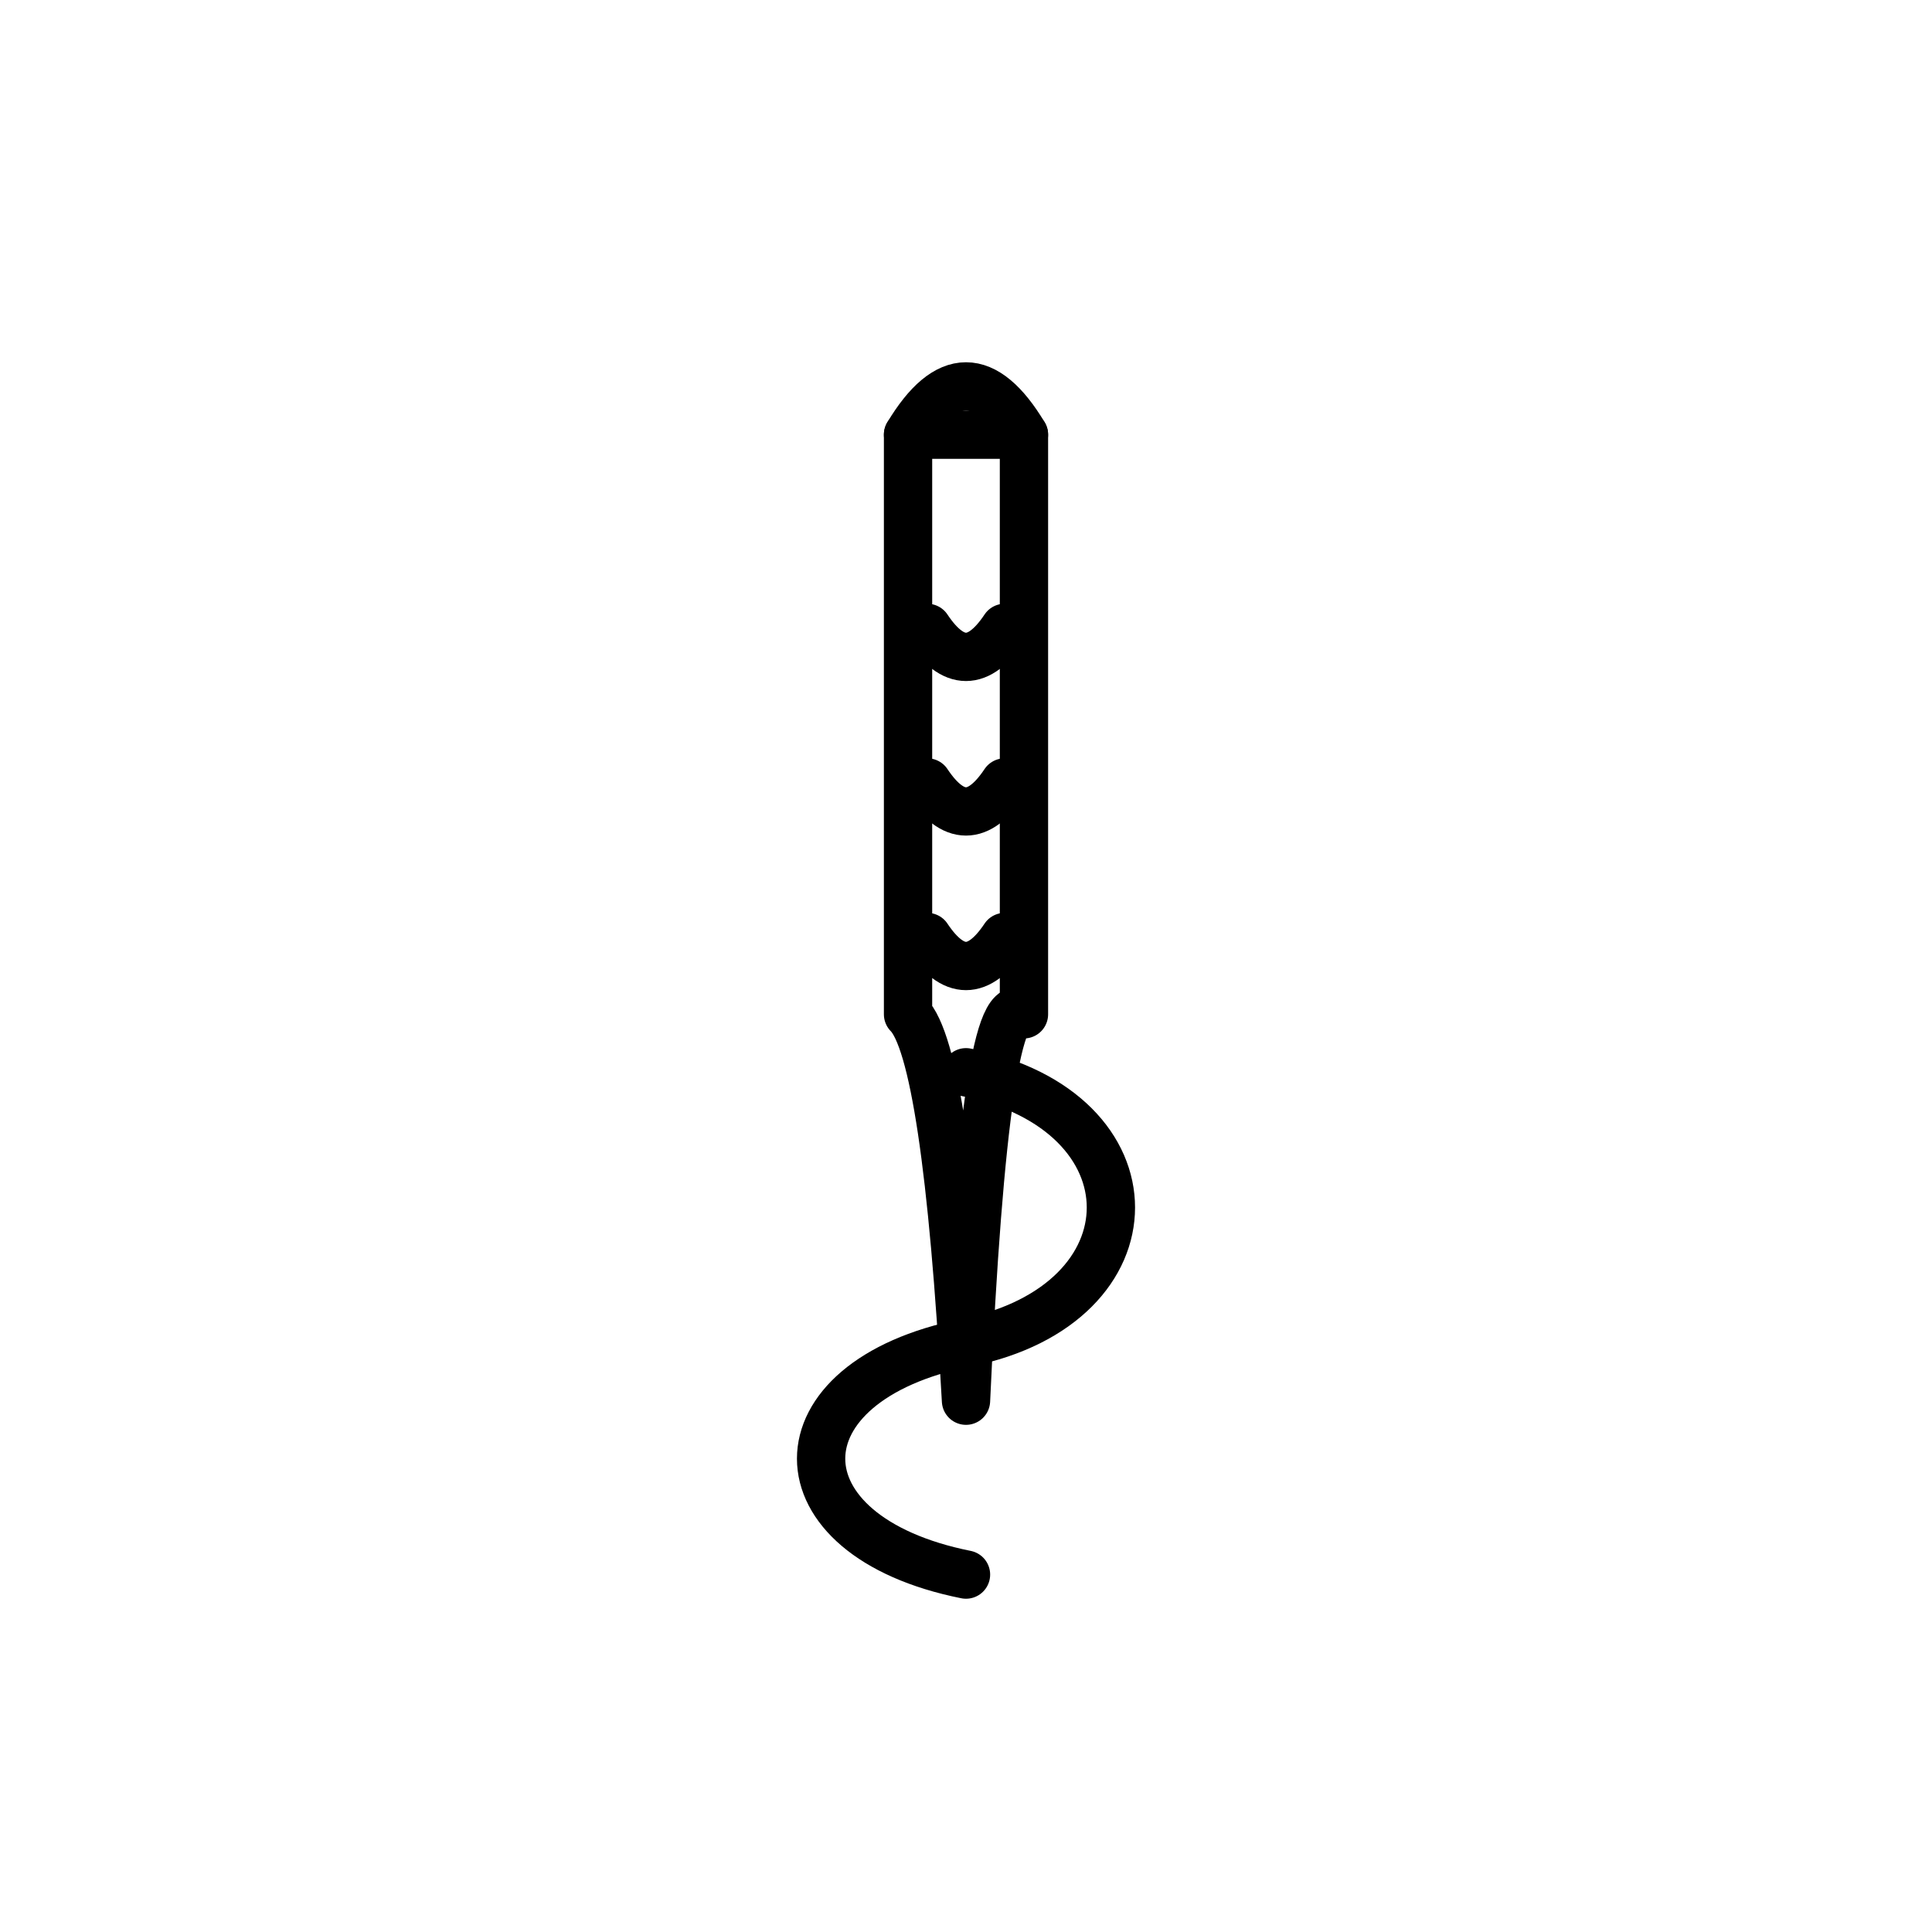 <?xml version="1.0" ?>
<svg xmlns="http://www.w3.org/2000/svg" width="100" height="100" viewBox="0 0 100 75" fill="none">
  <g stroke="black" stroke-width="2.5" stroke-linecap="round" stroke-linejoin="round">
    <path d="M47 10 L47 40 Q49 42 50 60 Q51 38 53 40 L53 10 Z"/>
    <path d="M47 10 Q50 5 53 10"/>
    <path d="M48 20 Q50 23 52 20"/>
    <path d="M48 28 Q50 31 52 28"/>
    <path d="M48 36 Q50 39 52 36"/>
    <path d="M50 43 C60 45, 60 55, 50 57 C40 59, 40 67, 50 69"/>
  </g>
</svg>